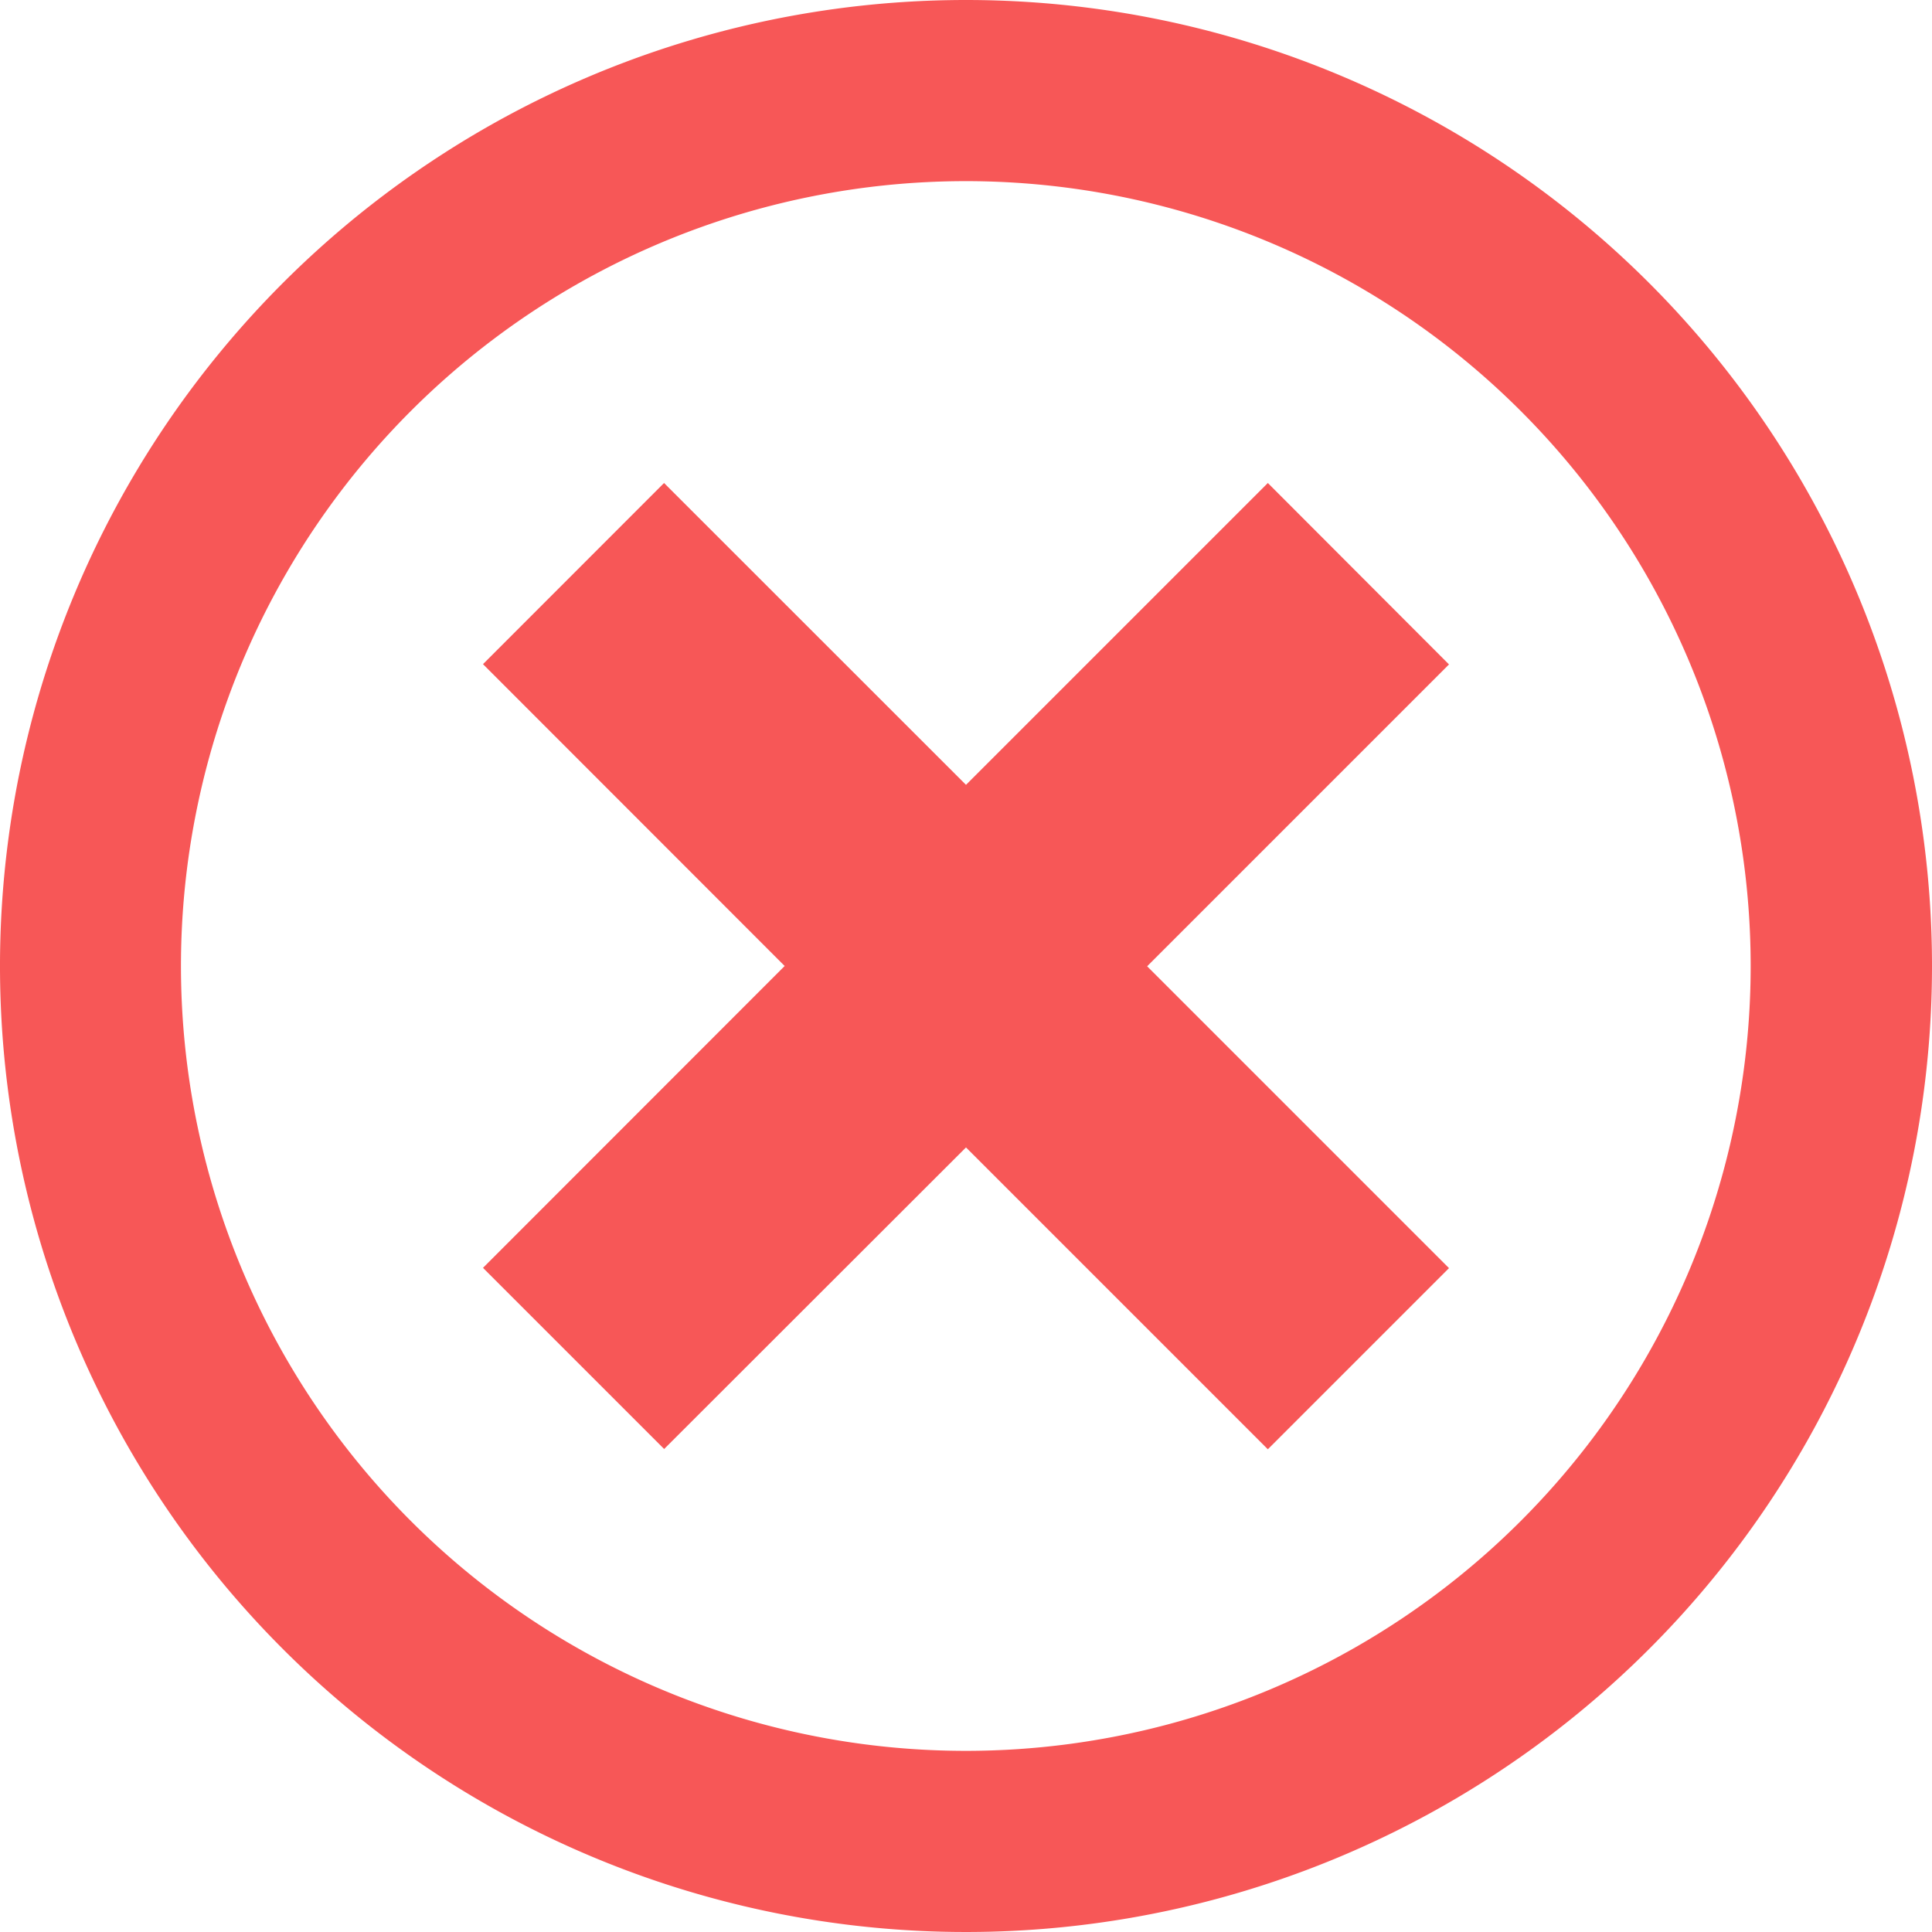<svg xmlns="http://www.w3.org/2000/svg" width="21" height="21" viewBox="0 0 21 21"><path d="M13.071,1.928a10.5,10.5,0,1,0,10.5,10.5,10.5,10.5,0,0,0-10.5-10.5Zm0,19.031A8.531,8.531,0,1,1,21.6,12.428a8.531,8.531,0,0,1-8.531,8.531ZM16.352,7.178l-3.281,3.281L9.789,7.178,7.821,9.147,11.1,12.428,7.821,15.709l1.969,1.969L13.071,14.4l3.281,3.281,1.969-1.969-3.281-3.281,3.281-3.281Z" transform="translate(-2.571 -1.928)" fill="#f75757"/></svg>